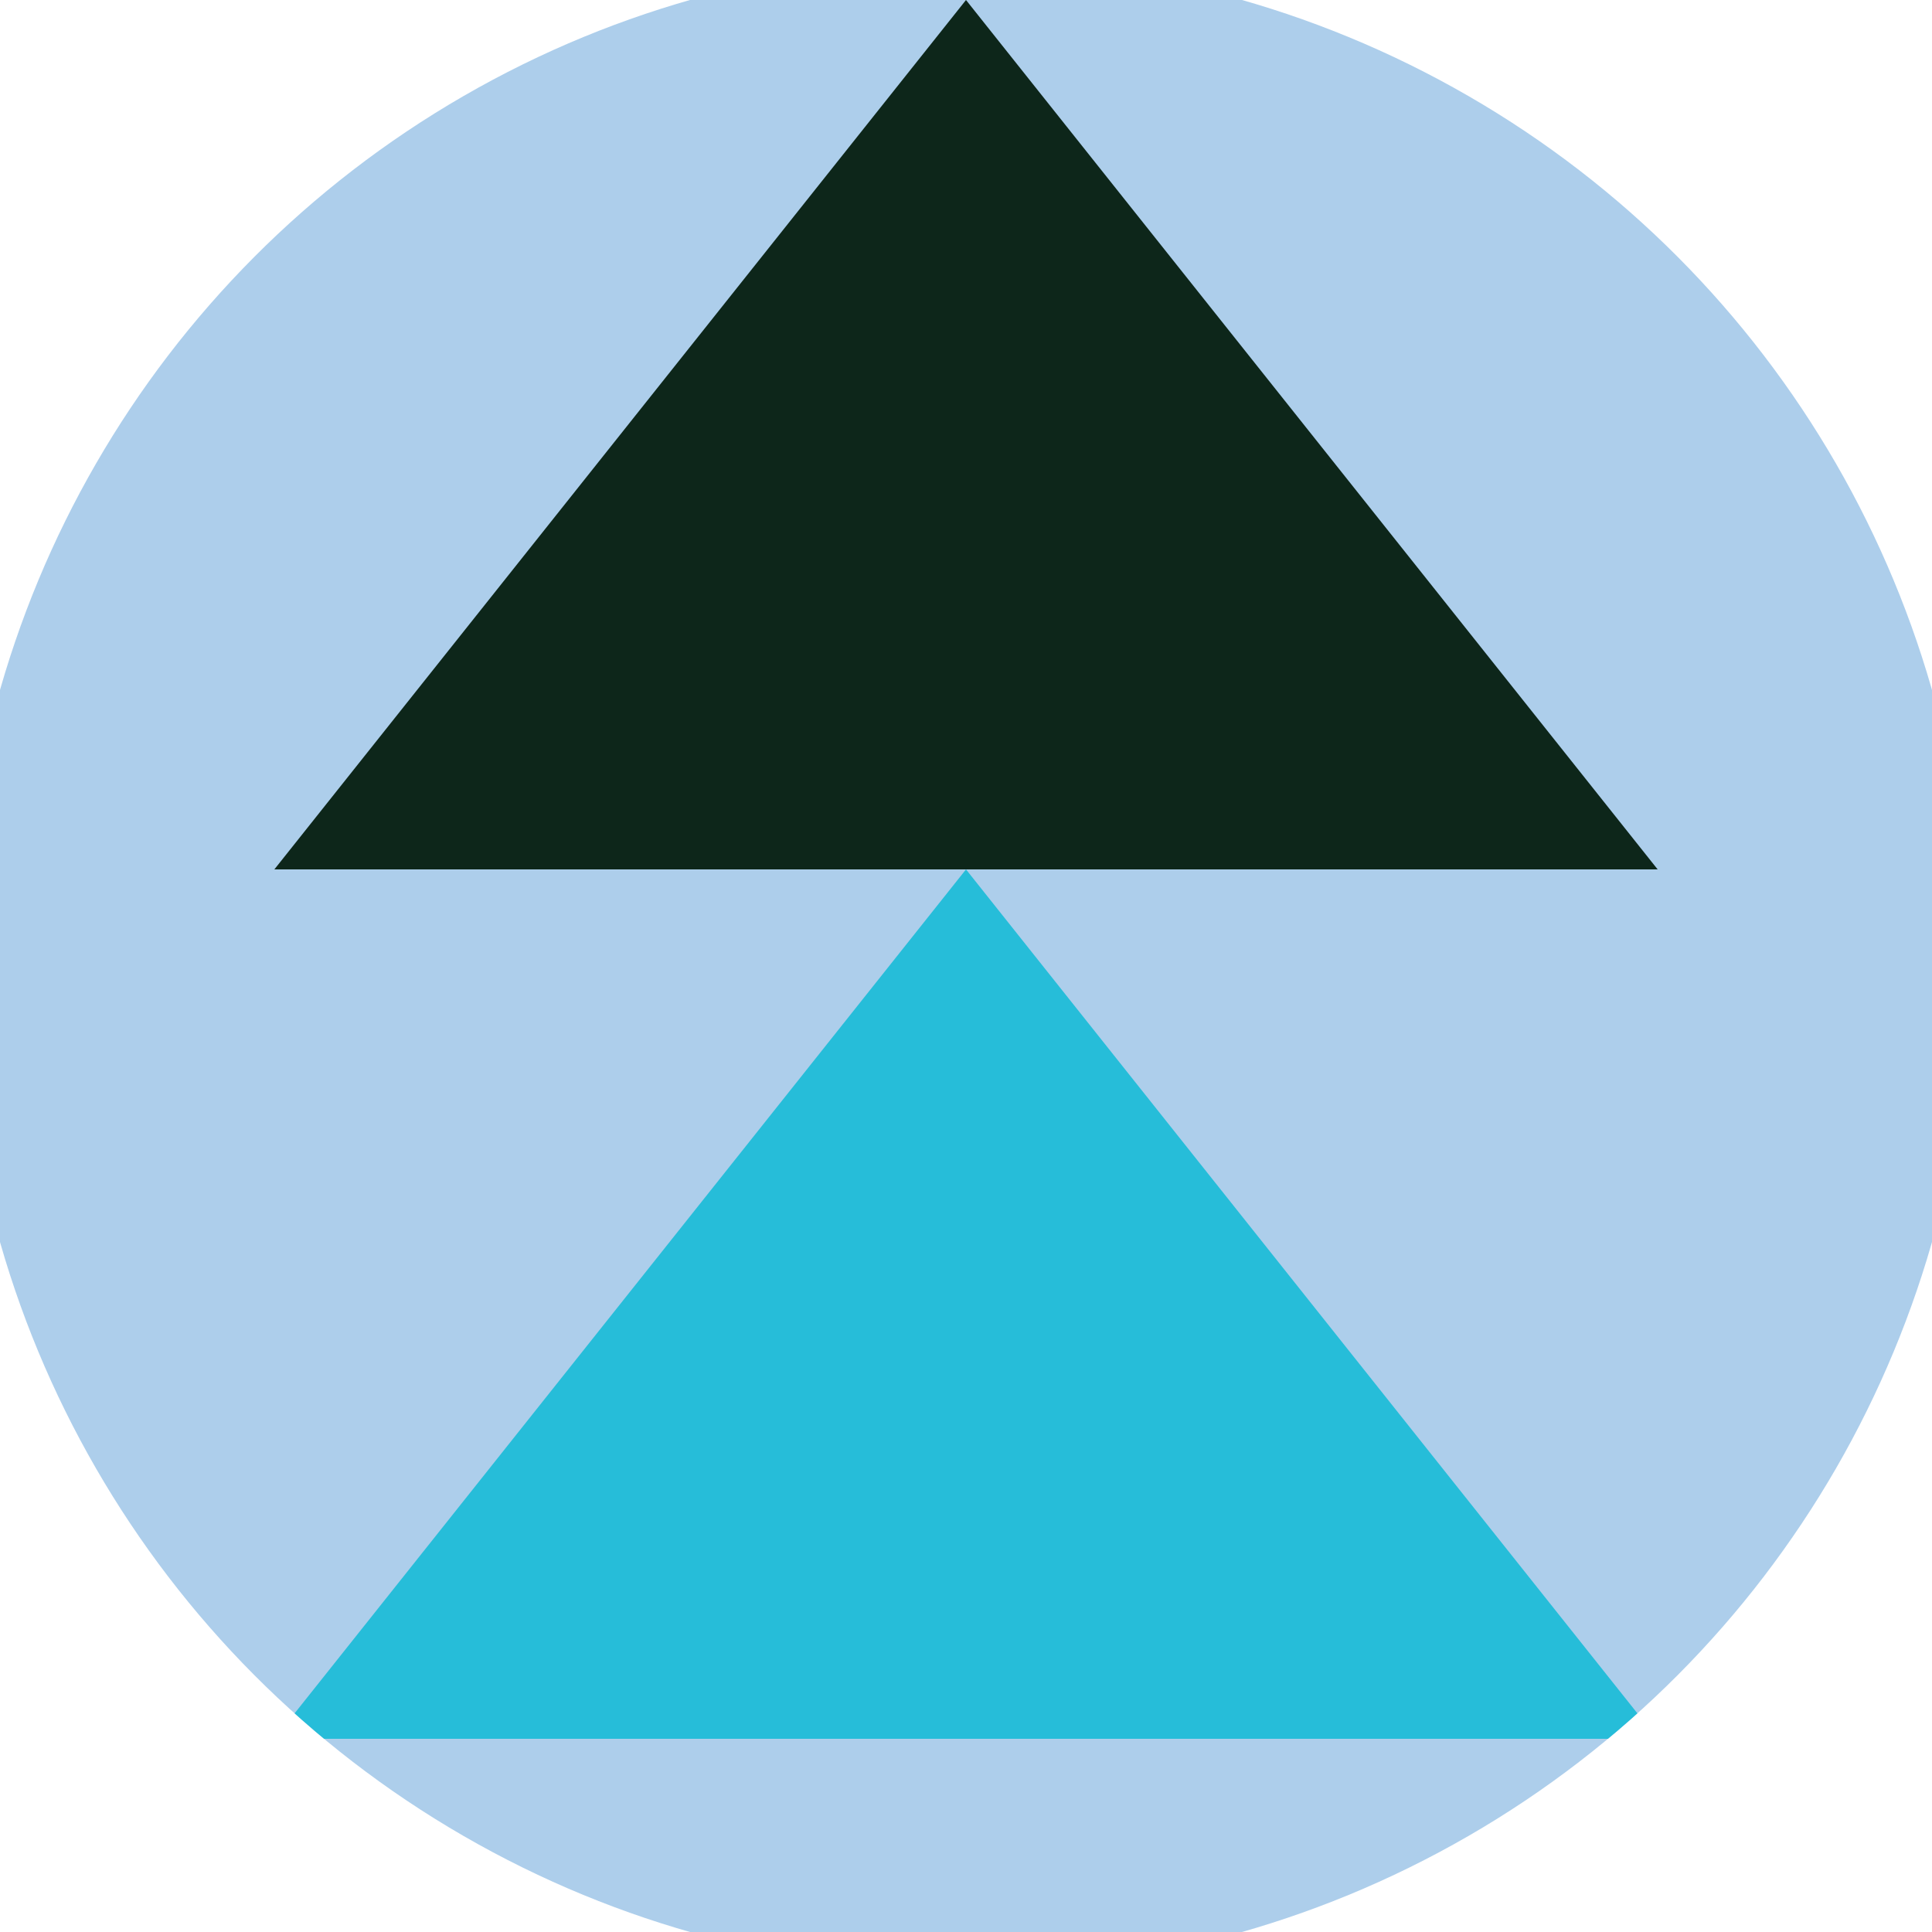 <svg xmlns="http://www.w3.org/2000/svg" width="128" height="128" viewBox="0 0 100 100" shape-rendering="geometricPrecision">
                            <defs>
                                <clipPath id="clip">
                                    <circle cx="50" cy="50" r="52" />
                                    <!--<rect x="0" y="0" width="100" height="100"/>-->
                                </clipPath>
                            </defs>
                            <g transform="rotate(0 50 50)">
                            <rect x="0" y="0" width="100" height="100" fill="#adceeb" clip-path="url(#clip)"/><path d="M 50 45 L 14.2 90 H 85.8 Z" fill="#26bdd9" clip-path="url(#clip)"/><path d="M 50 0 L 14.2 45 H 85.8 Z" fill="#0d261a" clip-path="url(#clip)"/></g></svg>